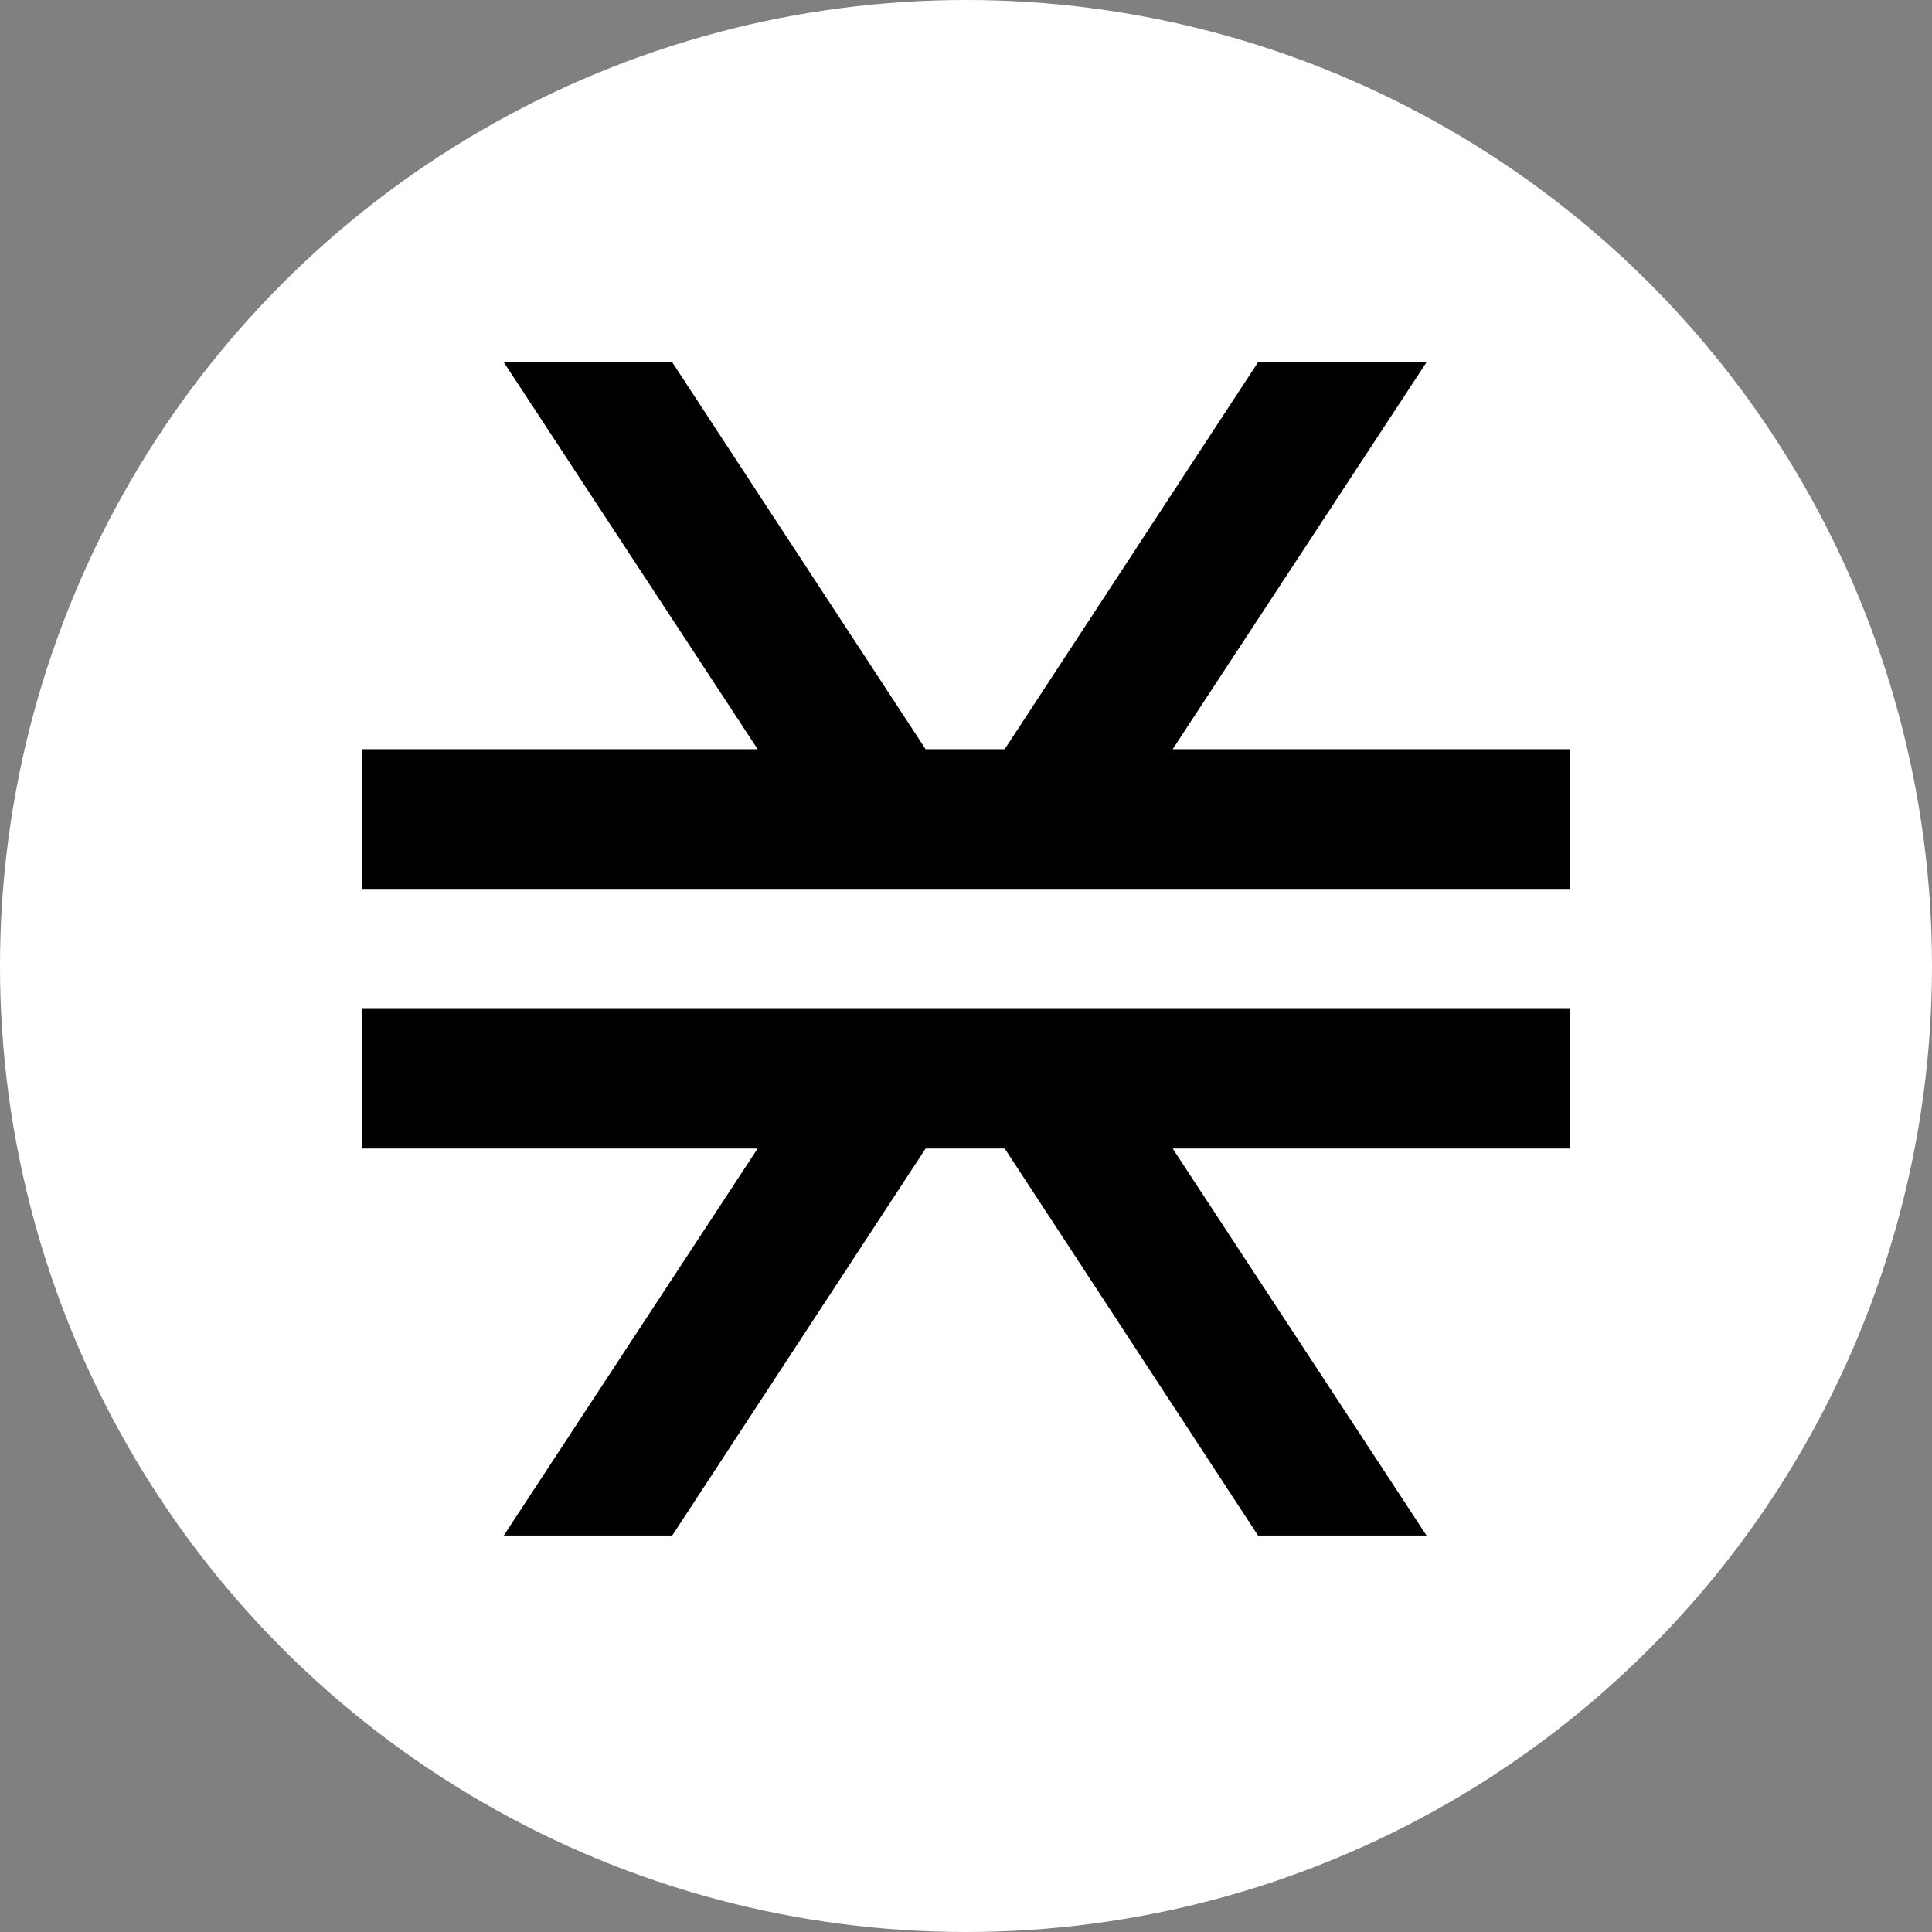 <svg width="32" height="32" viewBox="0 0 32 32" fill="none" xmlns="http://www.w3.org/2000/svg">
<rect x="0" y="0" width="32" height="32" fill="#808080" stroke="none"/>
<circle cx="16" cy="16" r="16" fill="white"/>
<path fill-rule="evenodd" clip-rule="evenodd" d="M15.331 12.409L11.134 6L8.344 6L12.549 12.409H6V14.735H26V12.409H19.423L23.628 6L20.837 6L16.641 12.409H15.331ZM15.331 19.023L11.134 25.433L8.344 25.433L12.549 19.023H6V16.698H26V19.023H19.423L23.628 25.433L20.837 25.433L16.641 19.023H15.331Z" fill="black"/>
</svg>
